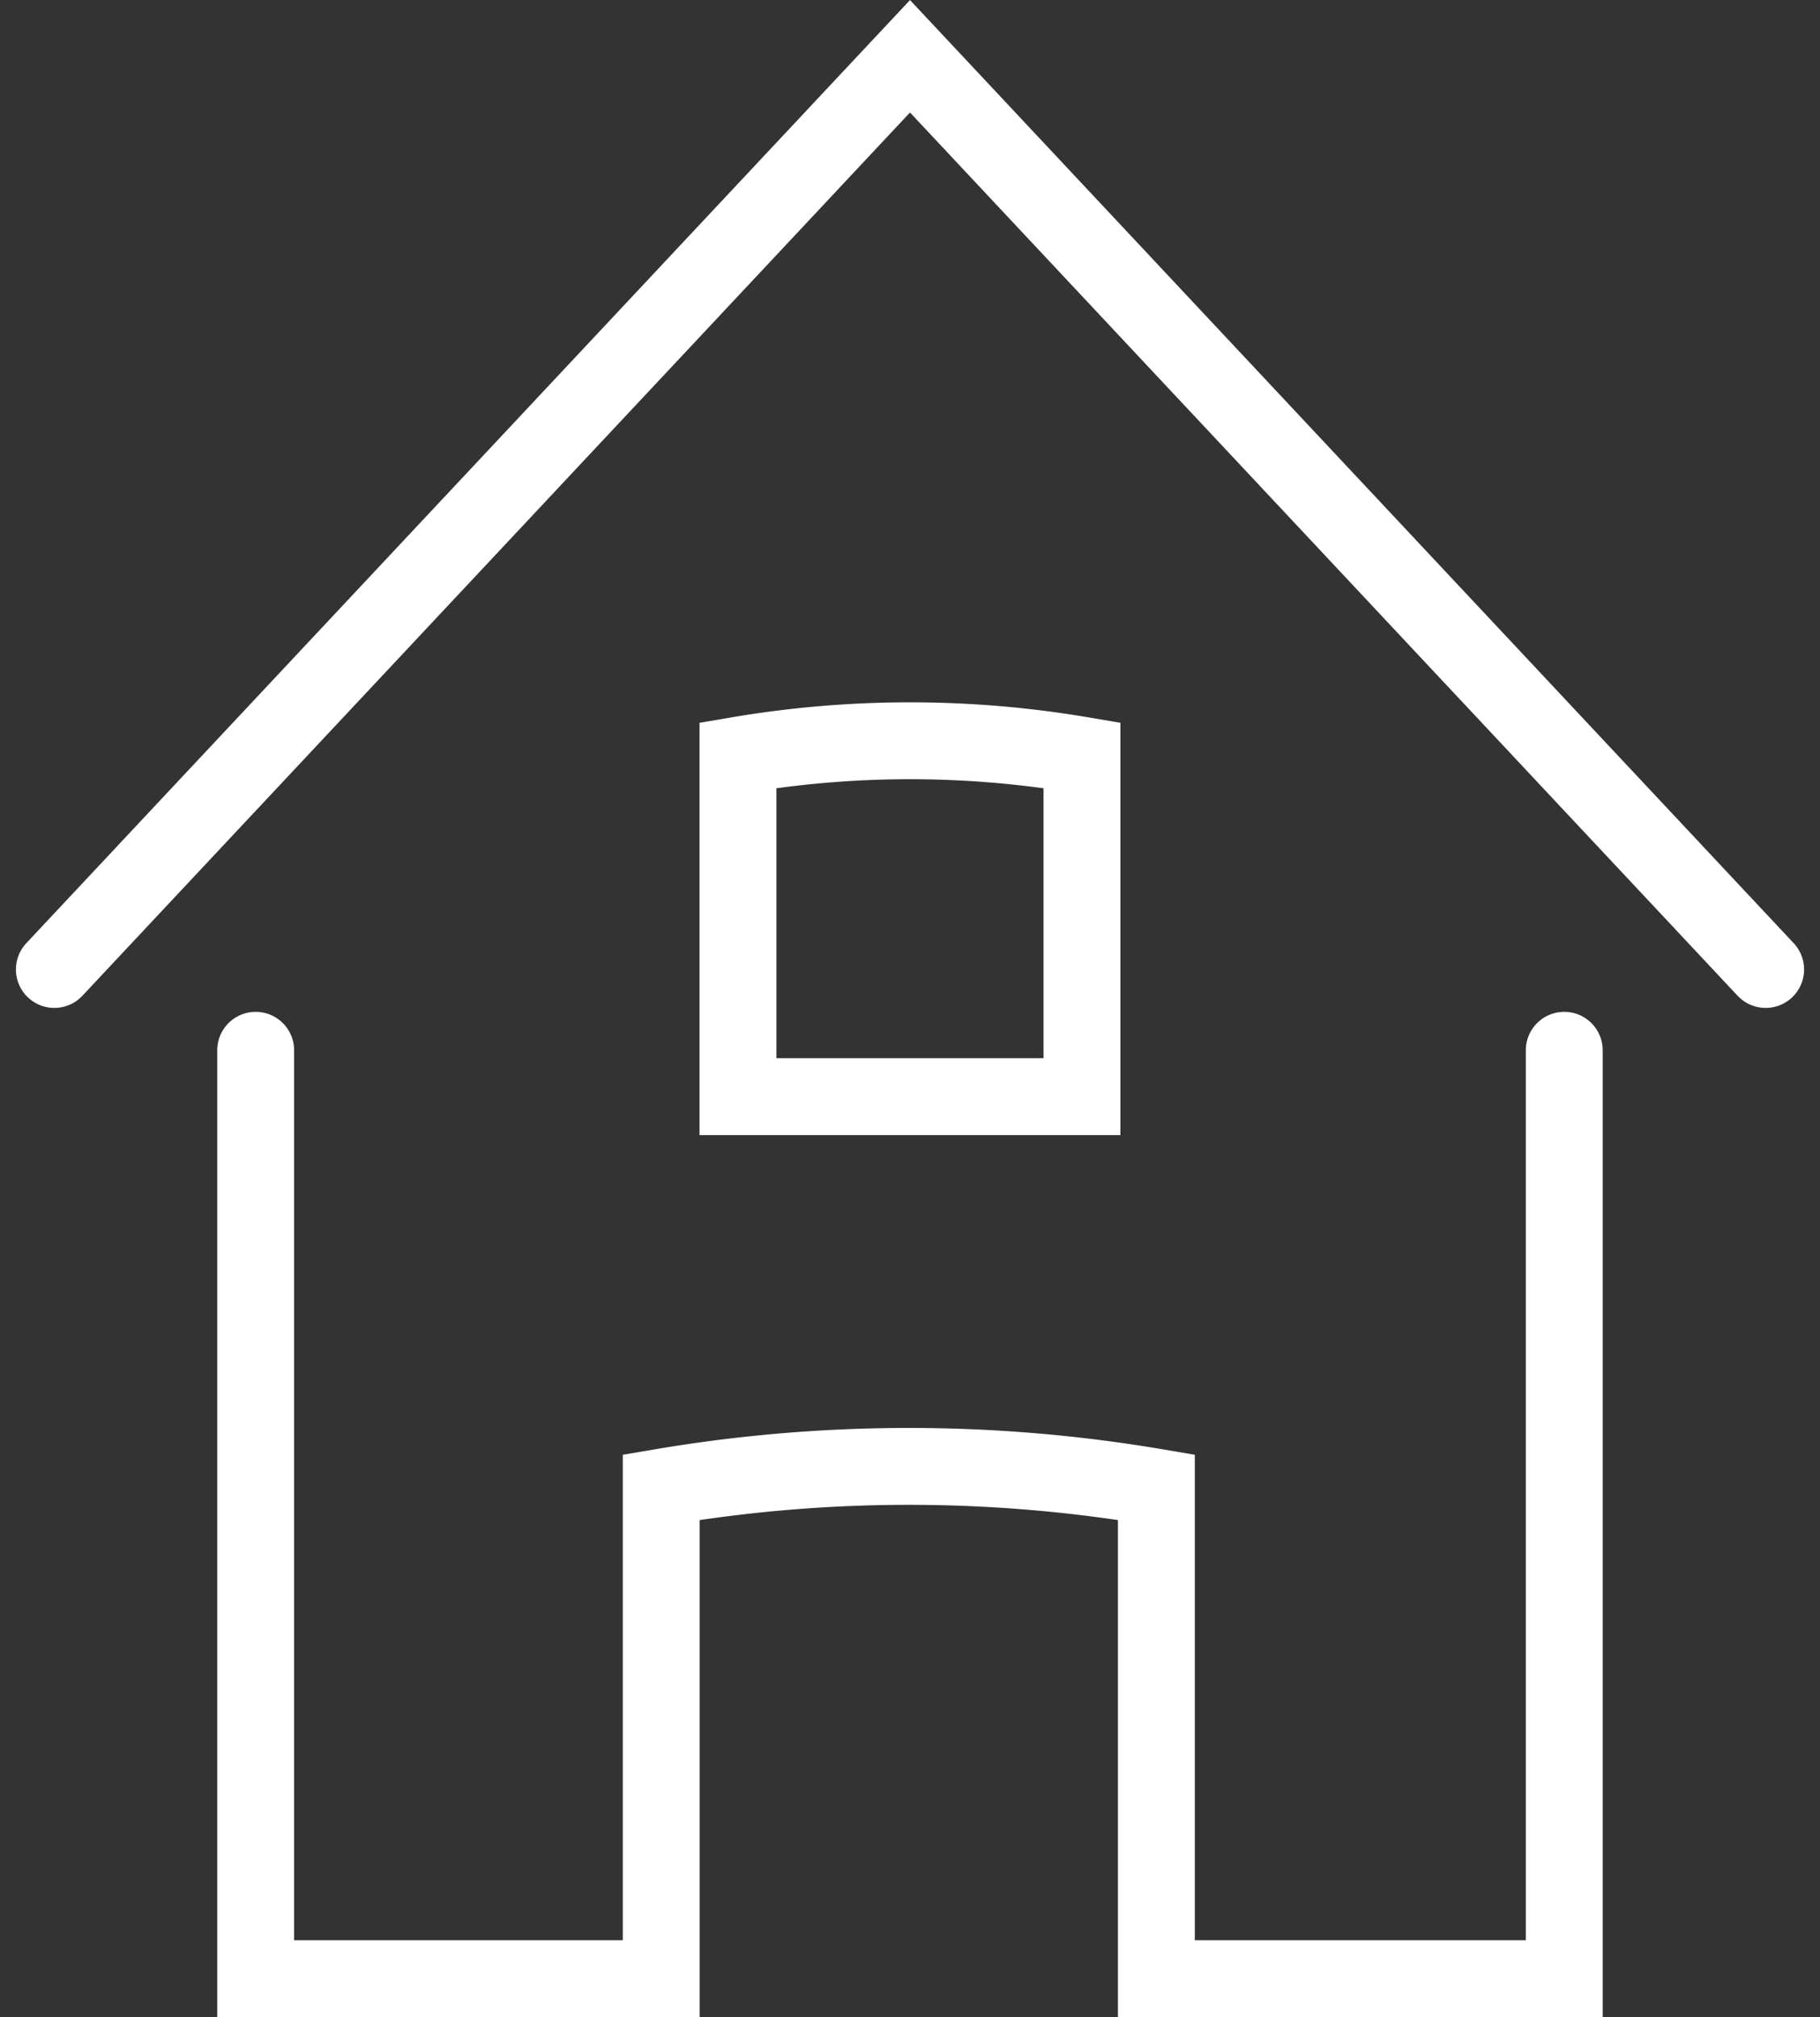 <?xml version="1.0" encoding="UTF-8"?> <svg xmlns="http://www.w3.org/2000/svg" width="23.676" height="26.234" viewBox="0 0 23.676 26.234"><rect x="0" y="0" width="23.676" height="26.234" fill="#333333" stroke="none"/><g transform="translate(-804.793 -481)"><path d="M19.288,9.443V21.518H13.982V15.126a19.258,19.258,0,0,0-6.441,0v6.392H2.265V9.443" transform="translate(805.854 485.217)" fill="none" stroke="#fff" stroke-linecap="round" stroke-miterlimit="10" stroke-width="1"></path><path d="M.5,12.609,11.631.732,22.762,12.609" transform="translate(805 481)" fill="none" stroke="#fff" stroke-linecap="round" stroke-miterlimit="10" stroke-width="1"></path><path d="M10.967,11.36V6.92a13.369,13.369,0,0,0-4.475,0v4.44Z" transform="translate(807.901 483.903)" fill="none" stroke="#fff" stroke-miterlimit="10" stroke-width="1"></path></g></svg> 